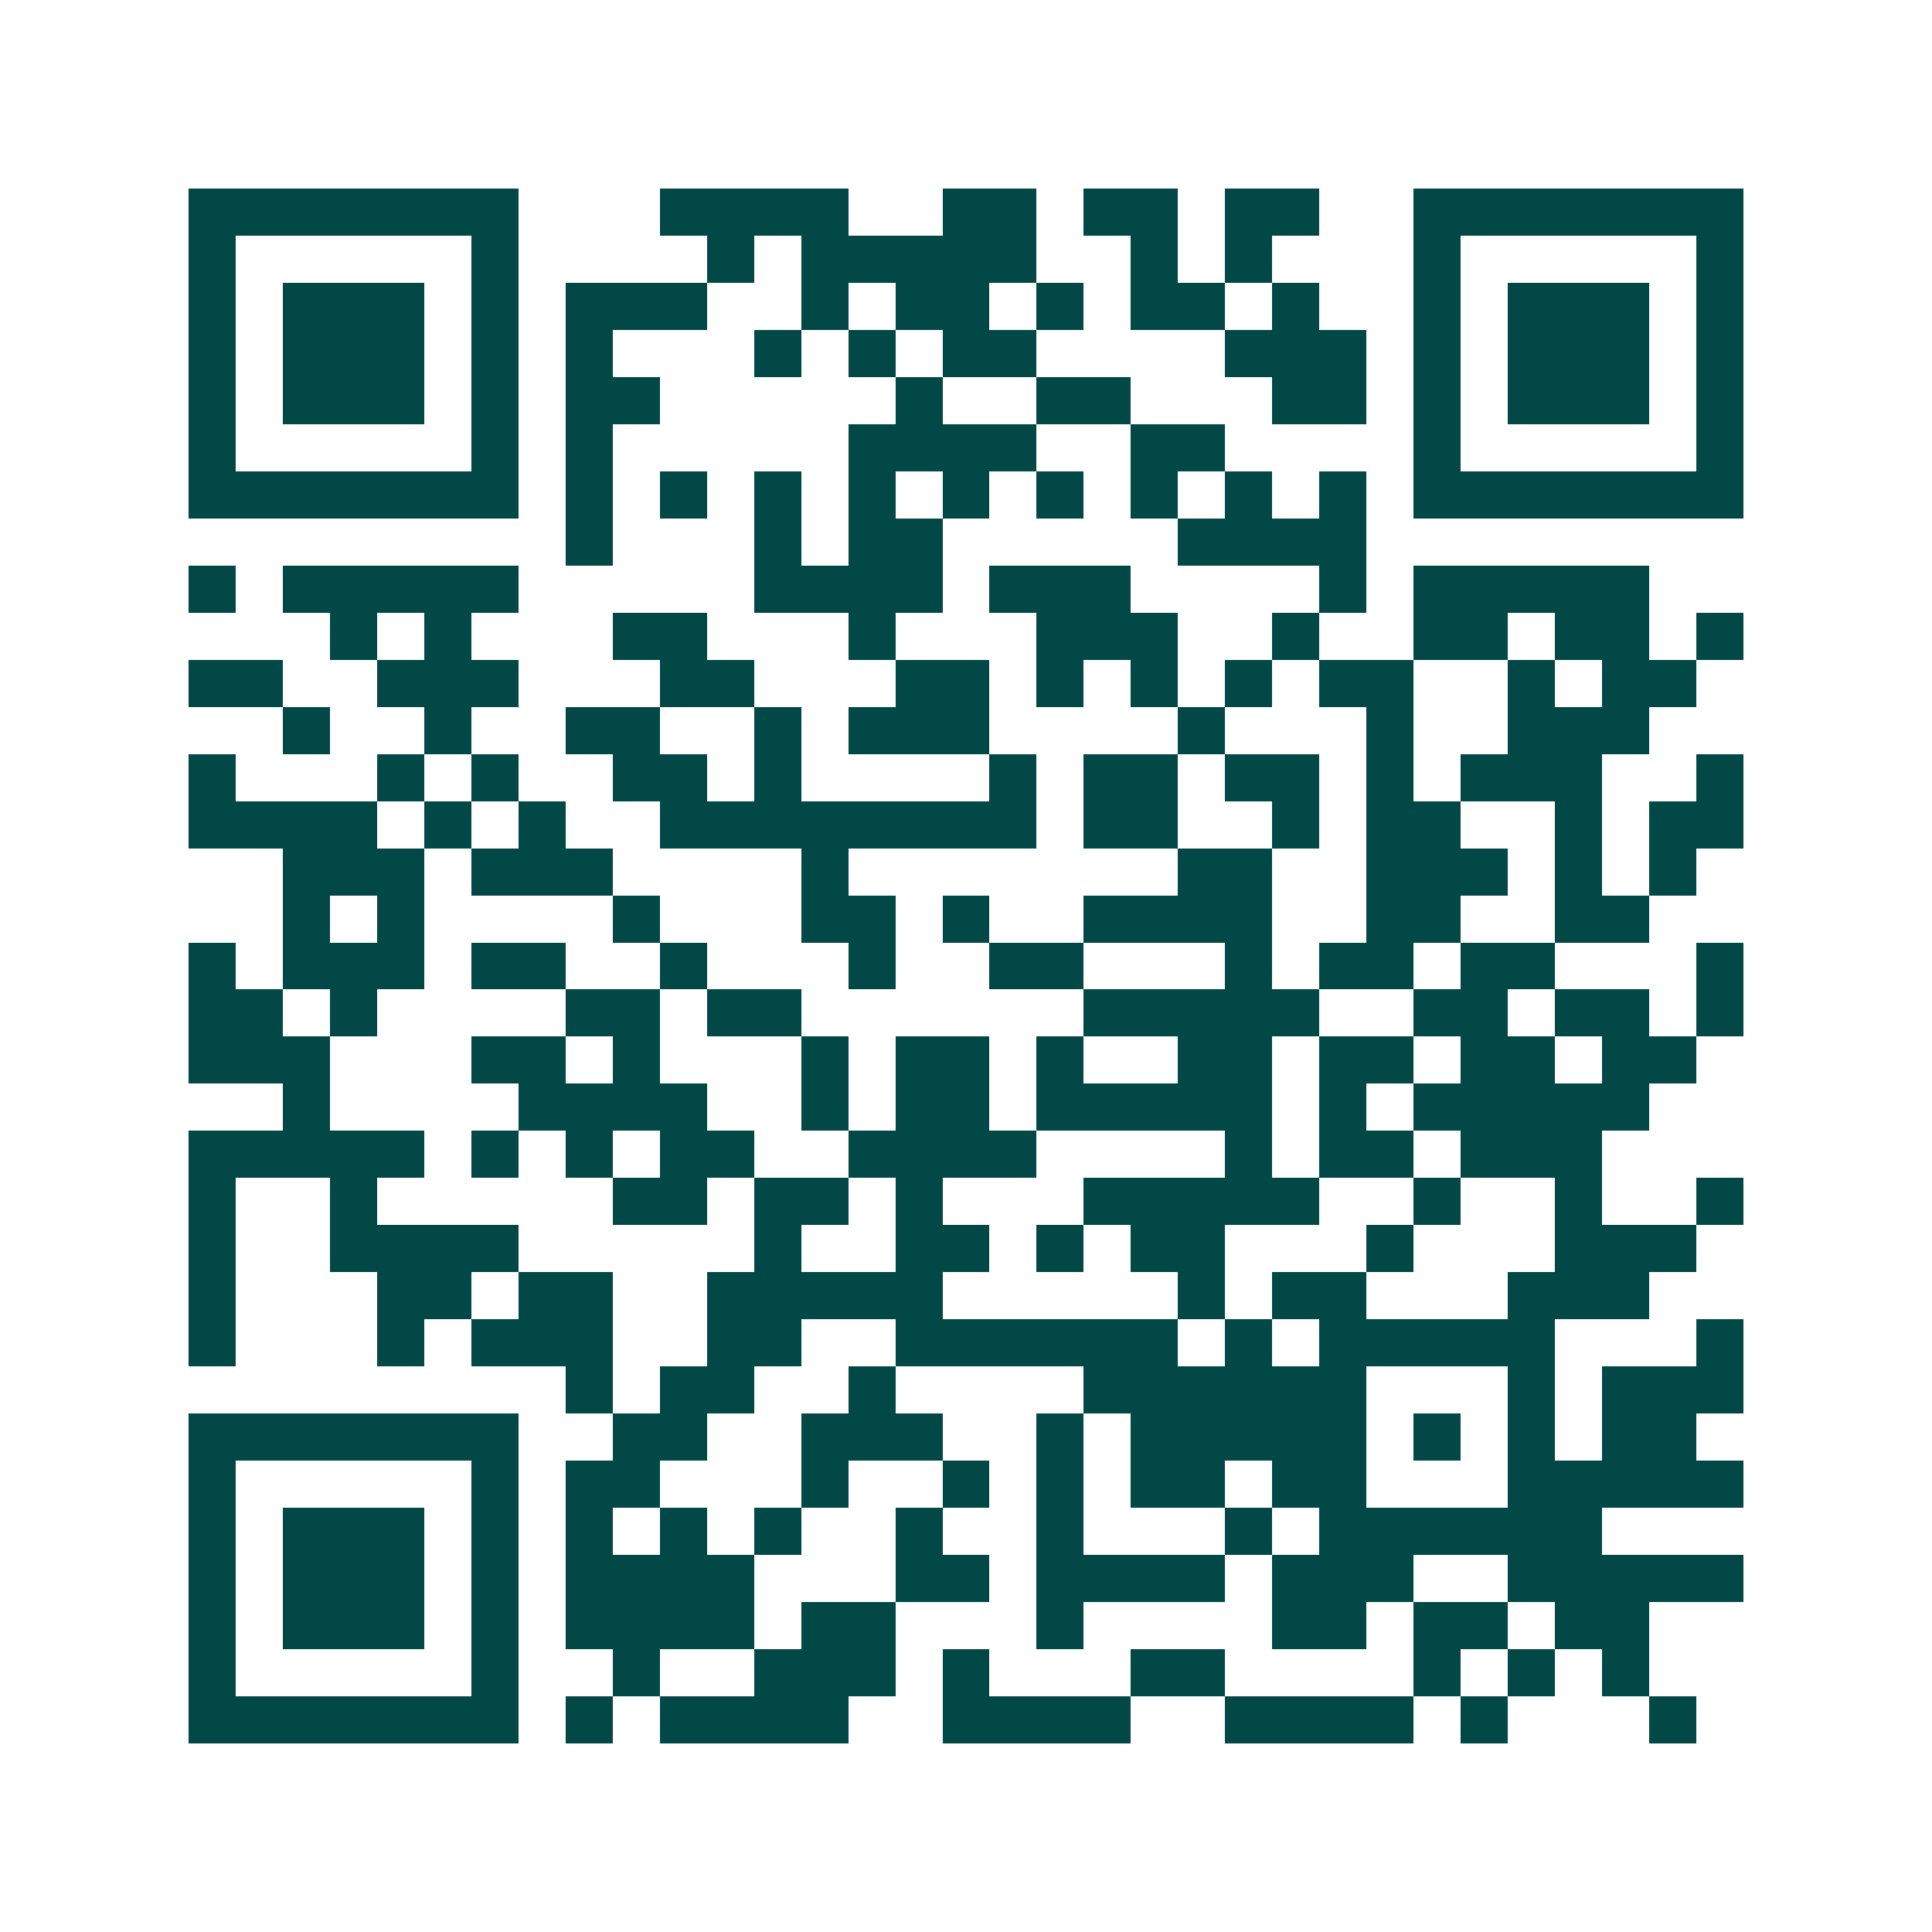 <svg xmlns="http://www.w3.org/2000/svg" width="200" height="200" viewBox="0 0 41 41" shape-rendering="crispEdges"><path fill="#ffffff" d="M0 0h41v41H0z"/><path stroke="#014847" d="M4 4.5h7m3 0h4m2 0h2m1 0h2m1 0h2m2 0h7M4 5.5h1m5 0h1m4 0h1m1 0h5m2 0h1m1 0h1m3 0h1m5 0h1M4 6.5h1m1 0h3m1 0h1m1 0h3m2 0h1m1 0h2m1 0h1m1 0h2m1 0h1m2 0h1m1 0h3m1 0h1M4 7.5h1m1 0h3m1 0h1m1 0h1m3 0h1m1 0h1m1 0h2m4 0h3m1 0h1m1 0h3m1 0h1M4 8.5h1m1 0h3m1 0h1m1 0h2m5 0h1m2 0h2m3 0h2m1 0h1m1 0h3m1 0h1M4 9.5h1m5 0h1m1 0h1m5 0h4m2 0h2m4 0h1m5 0h1M4 10.5h7m1 0h1m1 0h1m1 0h1m1 0h1m1 0h1m1 0h1m1 0h1m1 0h1m1 0h1m1 0h7M12 11.5h1m3 0h1m1 0h2m5 0h4M4 12.5h1m1 0h5m5 0h4m1 0h3m4 0h1m1 0h5M7 13.5h1m1 0h1m3 0h2m3 0h1m3 0h3m2 0h1m2 0h2m1 0h2m1 0h1M4 14.5h2m2 0h3m3 0h2m3 0h2m1 0h1m1 0h1m1 0h1m1 0h2m2 0h1m1 0h2M6 15.5h1m2 0h1m2 0h2m2 0h1m1 0h3m4 0h1m3 0h1m2 0h3M4 16.5h1m3 0h1m1 0h1m2 0h2m1 0h1m4 0h1m1 0h2m1 0h2m1 0h1m1 0h3m2 0h1M4 17.5h4m1 0h1m1 0h1m2 0h8m1 0h2m2 0h1m1 0h2m2 0h1m1 0h2M6 18.5h3m1 0h3m4 0h1m7 0h2m2 0h3m1 0h1m1 0h1M6 19.5h1m1 0h1m4 0h1m3 0h2m1 0h1m2 0h4m2 0h2m2 0h2M4 20.5h1m1 0h3m1 0h2m2 0h1m3 0h1m2 0h2m3 0h1m1 0h2m1 0h2m3 0h1M4 21.5h2m1 0h1m4 0h2m1 0h2m6 0h5m2 0h2m1 0h2m1 0h1M4 22.5h3m3 0h2m1 0h1m3 0h1m1 0h2m1 0h1m2 0h2m1 0h2m1 0h2m1 0h2M6 23.5h1m4 0h4m2 0h1m1 0h2m1 0h5m1 0h1m1 0h5M4 24.5h5m1 0h1m1 0h1m1 0h2m2 0h4m4 0h1m1 0h2m1 0h3M4 25.5h1m2 0h1m5 0h2m1 0h2m1 0h1m3 0h5m2 0h1m2 0h1m2 0h1M4 26.5h1m2 0h4m5 0h1m2 0h2m1 0h1m1 0h2m3 0h1m3 0h3M4 27.5h1m3 0h2m1 0h2m2 0h5m5 0h1m1 0h2m3 0h3M4 28.5h1m3 0h1m1 0h3m2 0h2m2 0h6m1 0h1m1 0h5m3 0h1M12 29.5h1m1 0h2m2 0h1m4 0h6m3 0h1m1 0h3M4 30.5h7m2 0h2m2 0h3m2 0h1m1 0h5m1 0h1m1 0h1m1 0h2M4 31.5h1m5 0h1m1 0h2m3 0h1m2 0h1m1 0h1m1 0h2m1 0h2m3 0h5M4 32.5h1m1 0h3m1 0h1m1 0h1m1 0h1m1 0h1m2 0h1m2 0h1m3 0h1m1 0h6M4 33.5h1m1 0h3m1 0h1m1 0h4m3 0h2m1 0h4m1 0h3m2 0h5M4 34.5h1m1 0h3m1 0h1m1 0h4m1 0h2m3 0h1m4 0h2m1 0h2m1 0h2M4 35.5h1m5 0h1m2 0h1m2 0h3m1 0h1m3 0h2m4 0h1m1 0h1m1 0h1M4 36.5h7m1 0h1m1 0h4m2 0h4m2 0h4m1 0h1m3 0h1"/></svg>
